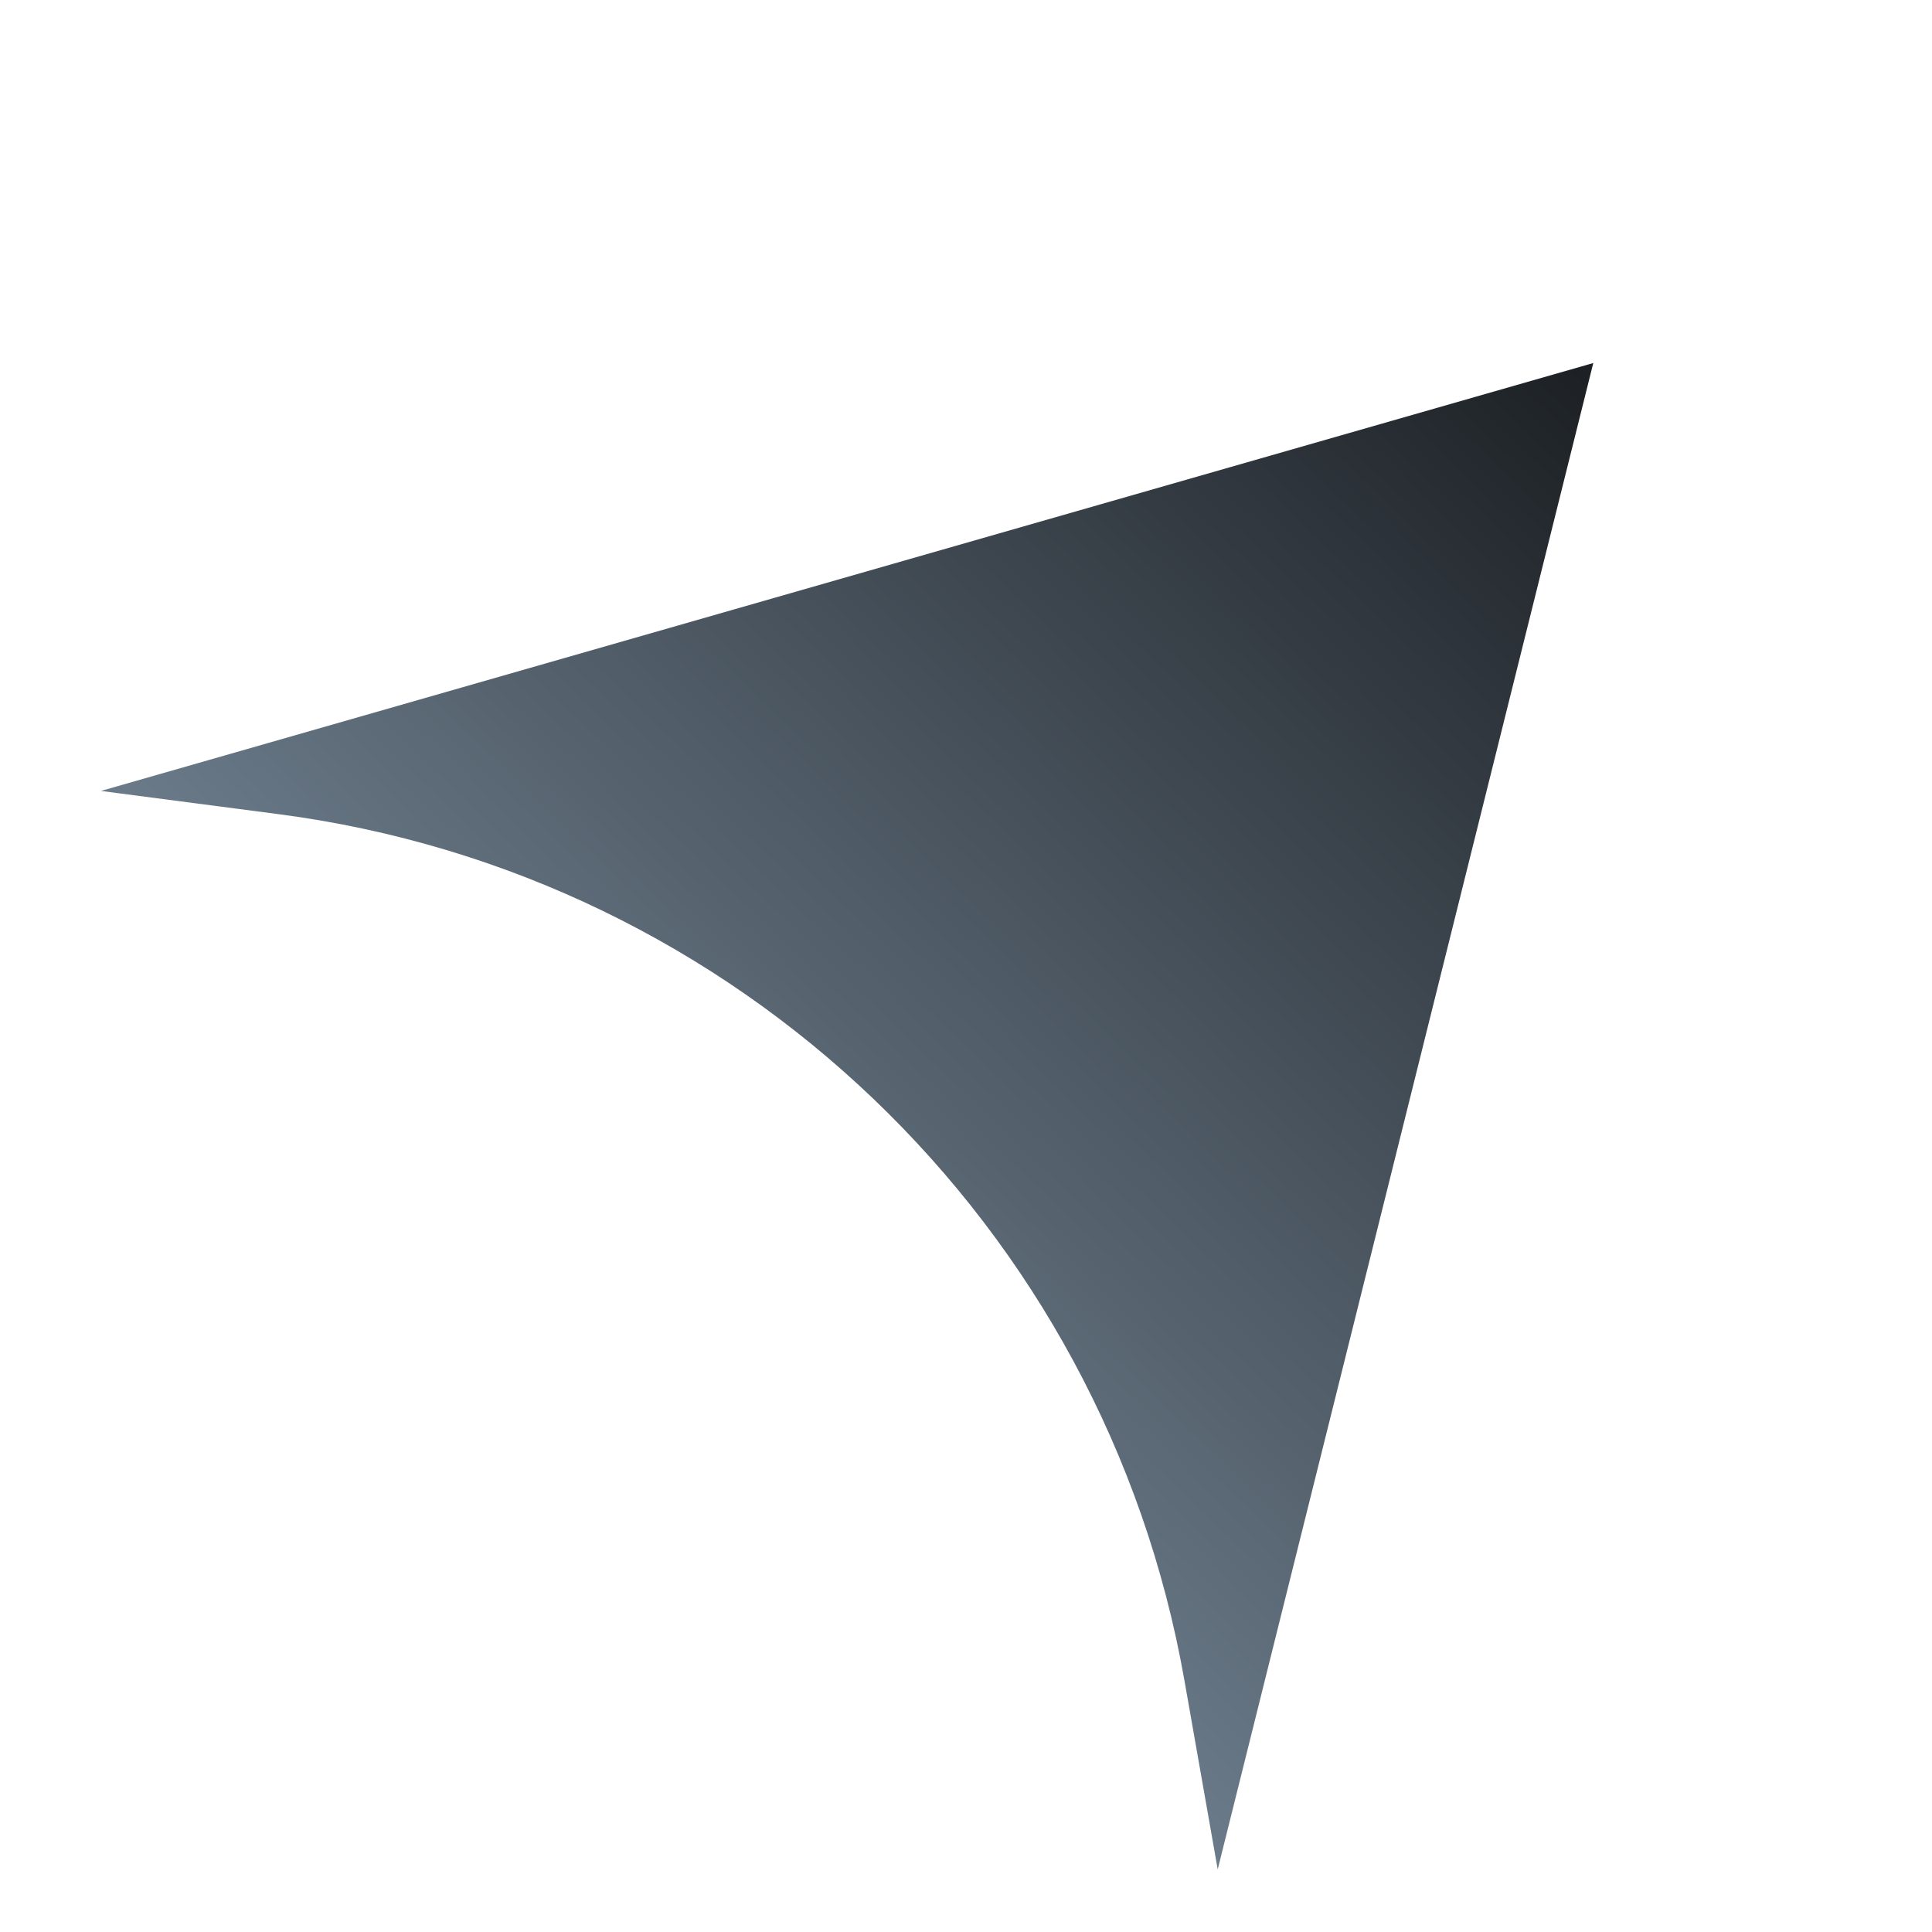 <svg width="208" height="208" viewBox="0 0 208 208" fill="none" xmlns="http://www.w3.org/2000/svg">
<g clip-path="url(#clip0_39_281)">
<rect width="208" height="208" rx="104" fill="white" fill-opacity="0.9"/>
<g filter="url(#filter0_d_39_281)">
<path d="M171.534 35.084L131.099 197.262L127.517 176.922C118.878 127.873 79.399 90.109 30.015 83.657L10.866 81.154L171.534 35.084Z" fill="url(#paint0_linear_39_281)"/>
</g>
</g>
<defs>
<filter id="filter0_d_39_281" x="6.866" y="35.084" width="168.668" height="170.178" filterUnits="userSpaceOnUse" color-interpolation-filters="sRGB">
<feFlood flood-opacity="0" result="BackgroundImageFix"/>
<feColorMatrix in="SourceAlpha" type="matrix" values="0 0 0 0 0 0 0 0 0 0 0 0 0 0 0 0 0 0 127 0" result="hardAlpha"/>
<feOffset dy="4"/>
<feGaussianBlur stdDeviation="2"/>
<feComposite in2="hardAlpha" operator="out"/>
<feColorMatrix type="matrix" values="0 0 0 0 0 0 0 0 0 0 0 0 0 0 0 0 0 0 0.25 0"/>
<feBlend mode="normal" in2="BackgroundImageFix" result="effect1_dropShadow_39_281"/>
<feBlend mode="normal" in="SourceGraphic" in2="effect1_dropShadow_39_281" result="shape"/>
</filter>
<linearGradient id="paint0_linear_39_281" x1="171.534" y1="35.084" x2="70.983" y2="139.208" gradientUnits="userSpaceOnUse">
<stop stop-color="#1C2024"/>
<stop offset="1" stop-color="#6B7B8A"/>
</linearGradient>
<clipPath id="clip0_39_281">
<rect width="208" height="208" rx="104" fill="white"/>
</clipPath>
</defs>
</svg>
